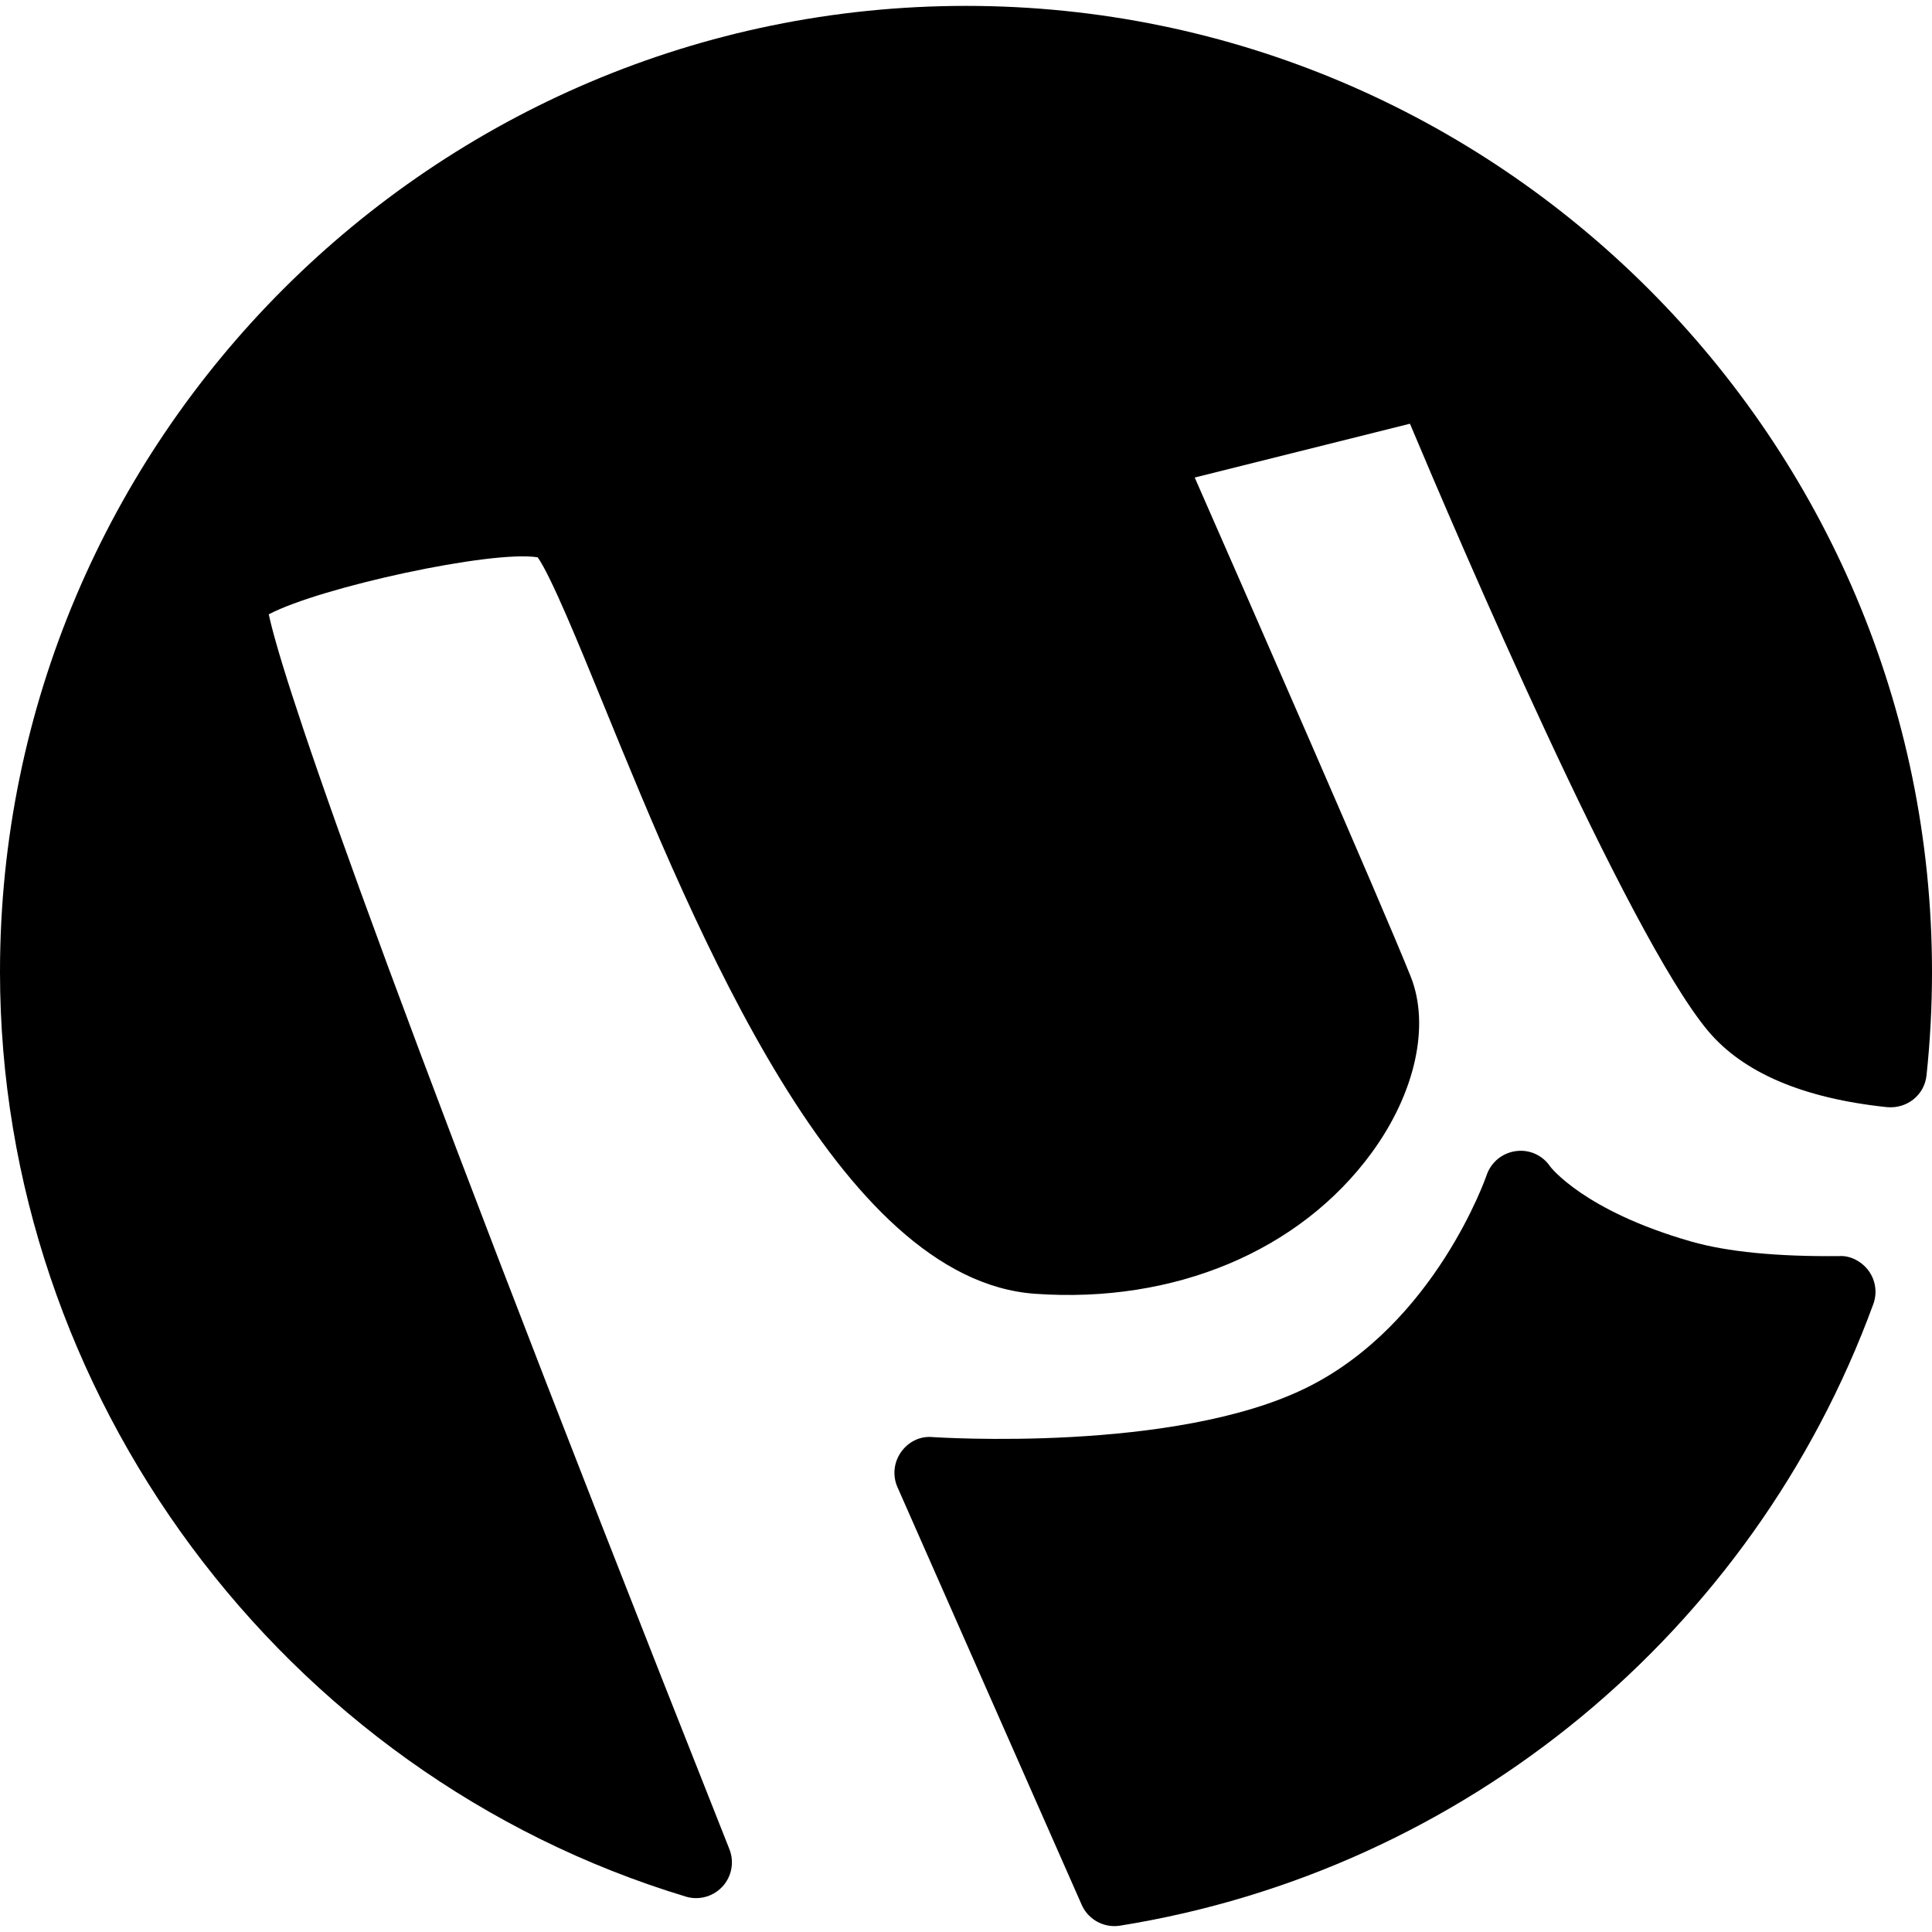 <svg id="Layer_1" xmlns="http://www.w3.org/2000/svg" x="0" y="0" viewBox="0 0 512 512"><path style="fill:hsl(89, 34.7%, 21.3%);" d="M487.463,332.875c-16.602,0.176-29.806-1.148-39.232-3.843c-28.556-8.157-37.37-19.843-37.38-19.843 c-2-3-5.518-4.639-9.13-4.13c-3.583,0.472-6.592,2.944-7.75,6.37c-0.13,0.389-13.583,39.259-47.398,56.167 c-35.12,17.565-98.759,13.278-99.38,13.25c-3.444-0.324-6.528,1.278-8.426,4c-1.917,2.722-2.268,6.241-0.926,9.278l48.815,110.657 c1.537,3.482,4.963,5.657,8.676,5.657c0.491,0,1-0.037,1.5-0.12c91.269-14.639,167.759-77.75,199.611-164.704 c1.074-2.917,0.648-6.176-1.148-8.722C493.5,334.357,490.38,332.681,487.463,332.875z"/><path style="fill:hsl(21, 66.0%, 47.2%);" d="M301.009,490.329l-39.713-90.019c22.62,0.13,65.13-1.444,93.759-15.75 c27.704-13.852,43.676-38.796,51.305-54.083c7.407,5.38,19.056,11.759,36.667,16.796c8.204,2.343,18.463,3.787,30.63,4.333 C442.62,423.403,377.926,475.542,301.009,490.329z"/><path style="fill:hsl(89, 34.7%, 21.3%);" d="M256,1.56c-141.157,0-256,114.843-256,256c0,111.898,74.731,212.676,181.732,245.056 c0.907,0.278,1.833,0.408,2.75,0.408c2.611,0,5.157-1.083,6.981-3.065c2.463-2.676,3.176-6.528,1.833-9.917 C92.38,235.644,74.102,176.459,71.232,162.801c13.611-7.185,59.157-17.093,71.269-15.102c3.565,5.074,10.917,23.065,17.454,39.065 c24.796,60.676,62.259,152.389,114.333,156.102c36.954,2.639,70.222-11.352,89.241-37.398c11.556-15.824,15.5-33.713,10.315-46.685 c-7.889-19.722-44.278-102.741-57.231-132.232l57.037-14.259c12.444,29.593,57.593,135.222,78.926,160.824 c9.296,11.148,25.296,17.981,47.565,20.296c5.296,0.435,9.852-3.232,10.407-8.426c0.963-9.028,1.453-18.259,1.453-27.426 C512,116.403,397.157,1.56,256,1.56z"/><path style="fill:hsl(21, 66.0%, 47.2%);" d="M492.537,273.144c-11.963-2.333-20.648-6.472-25.398-12.176 c-18.685-22.417-63.444-125.611-79.12-163.482c-1.796-4.333-6.509-6.731-11.056-5.565l-75.852,18.963 c-2.713,0.676-4.991,2.509-6.222,5.019c-1.222,2.509-1.287,5.435-0.157,7.991c0.519,1.185,52.185,118.648,61.5,141.926 c2.25,5.62,0.639,16.602-8.018,28.463c-15.148,20.741-42.268,31.815-72.574,29.676c-40.324-2.88-77.926-94.926-98.13-144.37 c-14.824-36.269-19.454-46.843-27.546-49.537c-17.065-5.704-82.796,9-95.037,21.25c-6.176,6.176-11.537,11.528,113.083,326.417 C79.324,442.125,18.963,354.338,18.963,257.56C18.963,126.857,125.296,20.523,256,20.523S493.037,126.857,493.037,257.56 C493.037,262.755,492.87,267.968,492.537,273.144z"/></svg>